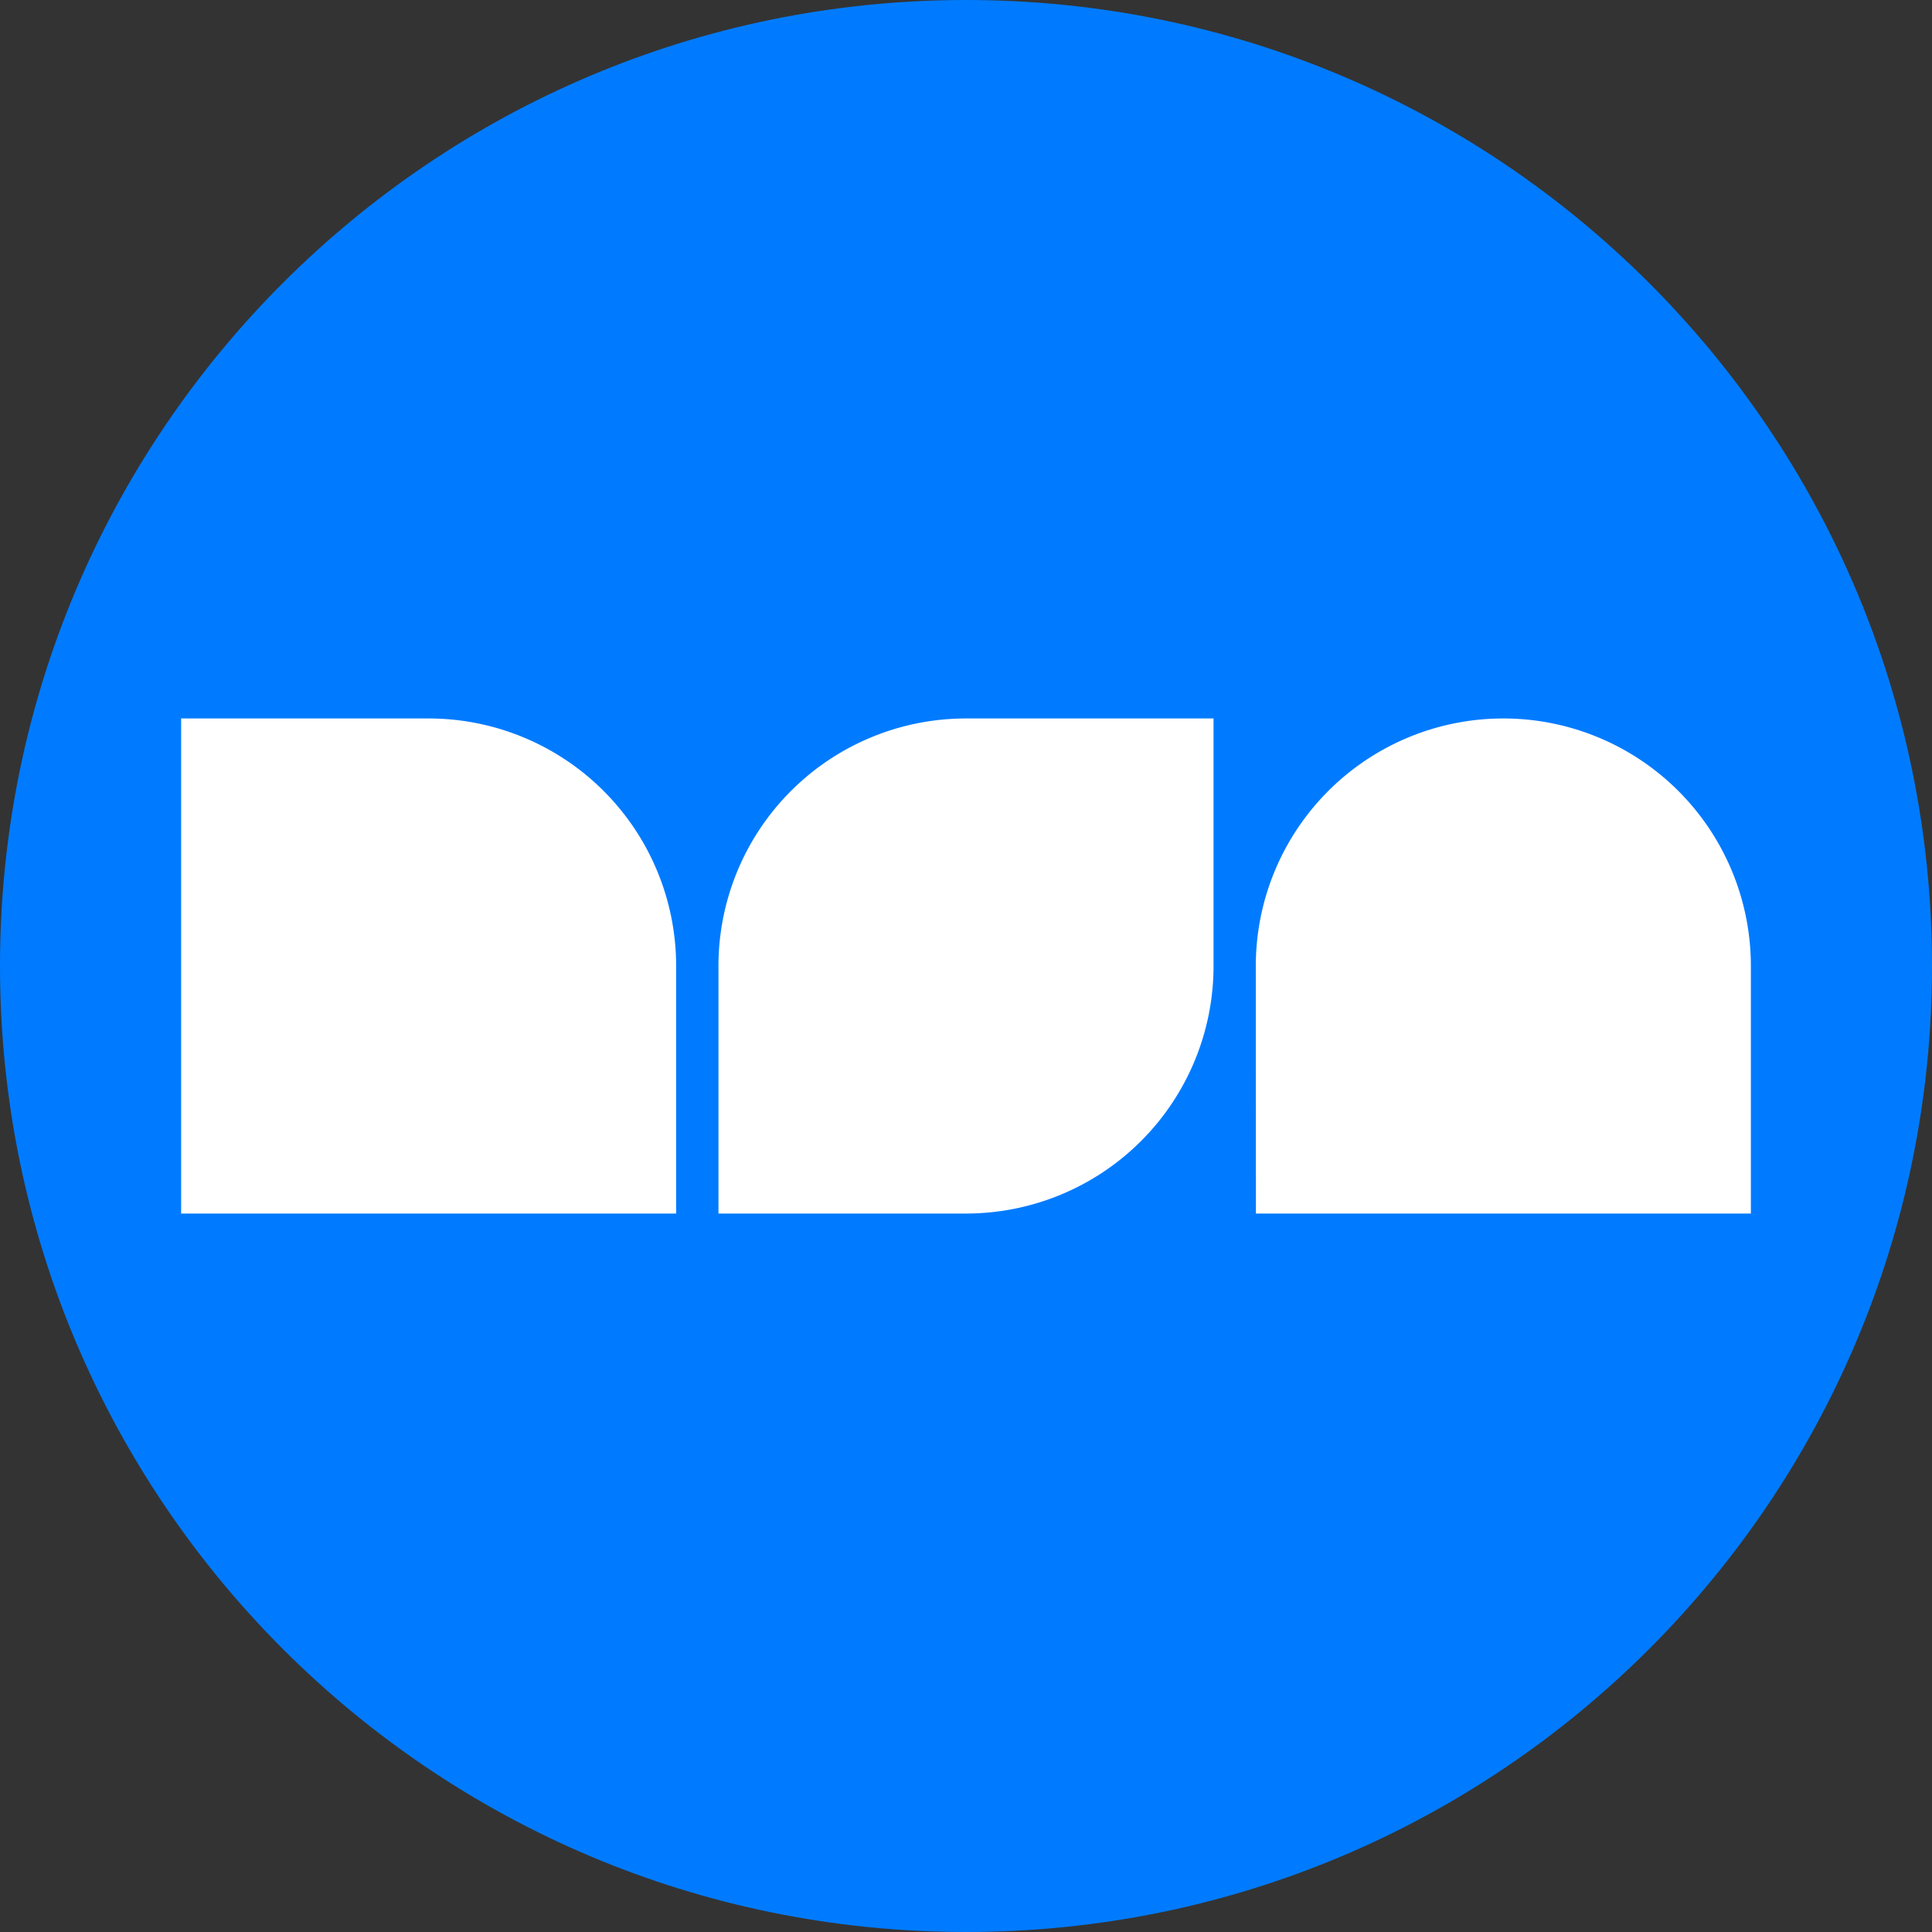 <?xml version="1.0" encoding="UTF-8"?>
<svg data-bbox="0 0 32 32" xmlns="http://www.w3.org/2000/svg" viewBox="0 0 32 32" height="32" width="32" data-type="color">
    <rect x="0" y="0" width="32" height="32" fill="#333333" stroke="none"/>
    <g>
        <path fill="#007BFF" d="M32 16c0 8.837-7.163 16-16 16S0 24.837 0 16 7.163 0 16 0s16 7.163 16 16" data-color="1"/>
        <path fill="#ffffff" d="M3 11.9h4.1a4.1 4.1 0 0 1 4.099 4.1v4.1H3z" data-color="2"/>
        <path fill="#ffffff" d="M11.9 20.1V16a4.1 4.1 0 0 1 4.1-4.1h4.1V16a4.1 4.1 0 0 1-4.1 4.1z" data-color="2"/>
        <path fill="#ffffff" d="M20.8 16a4.1 4.1 0 1 1 8.2 0v4.1h-8.198z" data-color="2"/>
    </g>
</svg>
